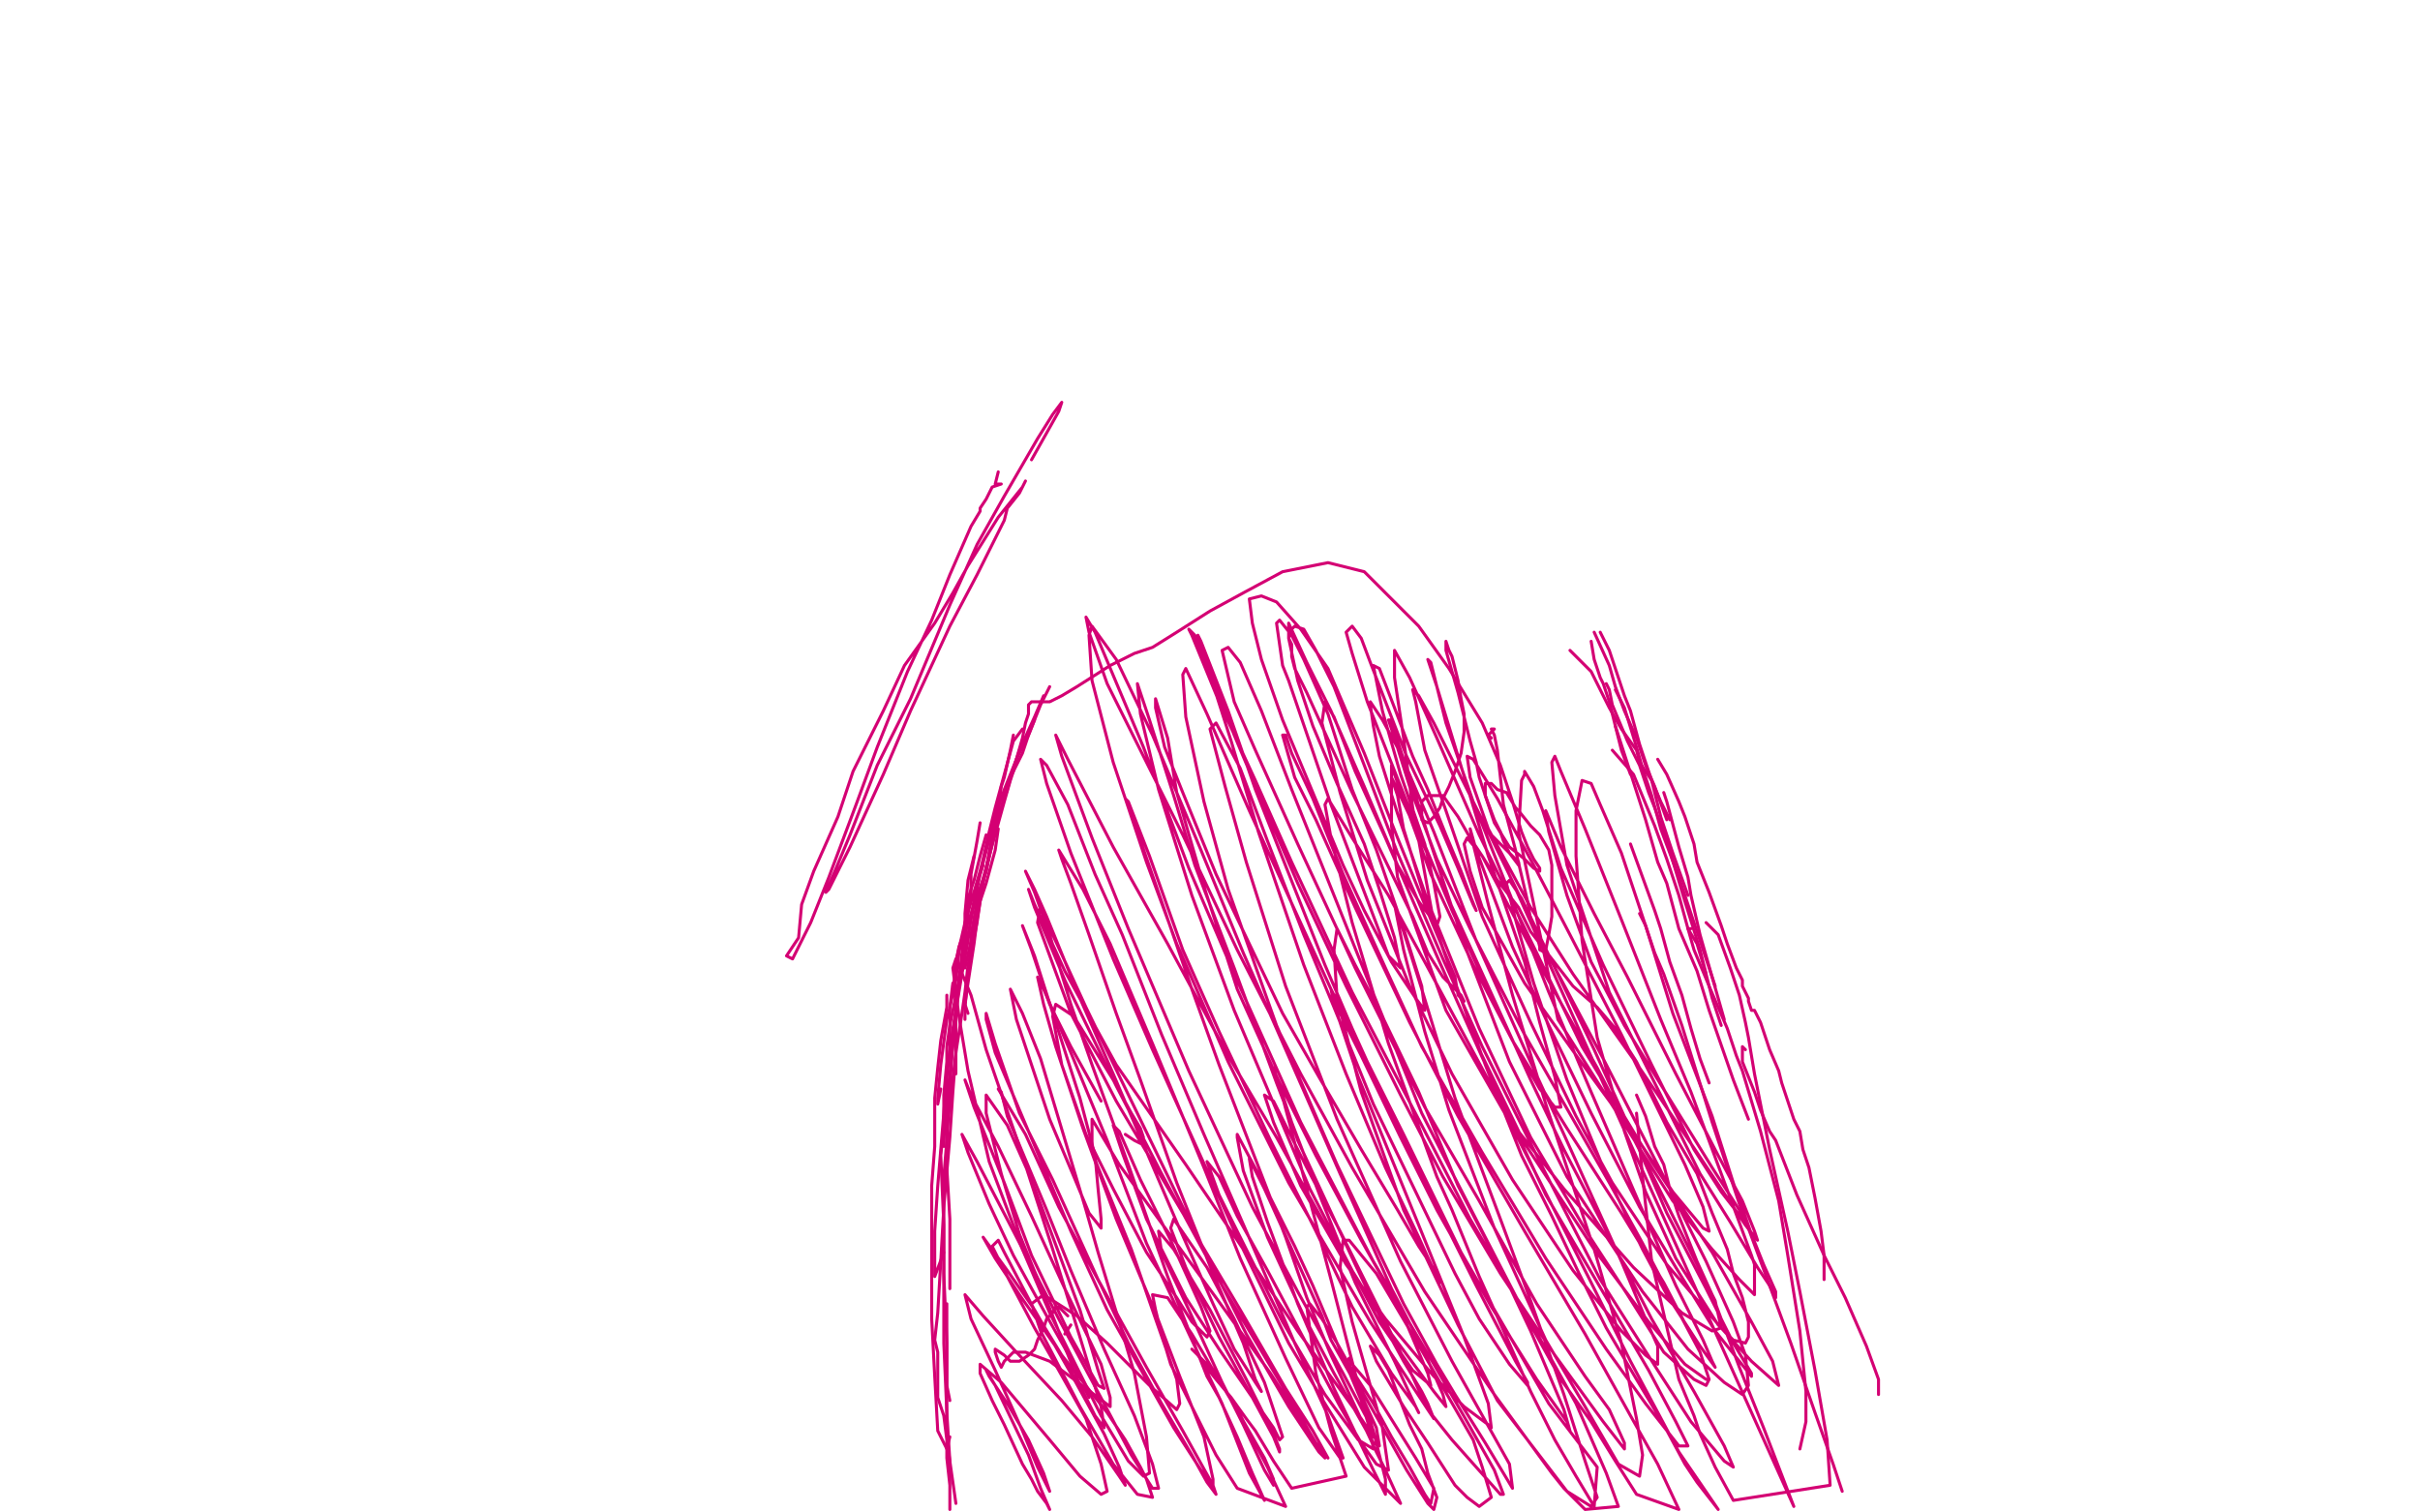 <?xml version="1.0" standalone="no"?>
<!DOCTYPE svg PUBLIC "-//W3C//DTD SVG 1.1//EN"
"http://www.w3.org/Graphics/SVG/1.1/DTD/svg11.dtd">

<svg width="800" height="500" version="1.1" xmlns="http://www.w3.org/2000/svg" xmlns:xlink="http://www.w3.org/1999/xlink" style="stroke-antialiasing: false"><desc>This SVG has been created on https://colorillo.com/</desc><rect x='0' y='0' width='800' height='500' style='fill: rgb(255,255,255); stroke-width:0' /><polyline points="338,241 335,245 335,245 329,267 329,267 327,275 327,275 325,284 325,284 324,288 324,288 319,305 319,305 316,318 316,318" style="fill: none; stroke: #d40073; stroke-width: 1; stroke-linejoin: round; stroke-linecap: round; stroke-antialiasing: false; stroke-antialias: 0; opacity: 1.0"/>
<polyline points="347,227 345,231 345,231 344,233 344,233 340,243 340,243 338,249 338,249 335,255 335,255 334,258 334,258 332,265 332,265 327,283 327,283 323,300 323,300 321,311 321,311 319,320" style="fill: none; stroke: #d40073; stroke-width: 1; stroke-linejoin: round; stroke-linecap: round; stroke-antialiasing: false; stroke-antialias: 0; opacity: 1.0"/>
<polyline points="345,230 342,237 342,237 337,248 337,248 335,254 335,254 333,261 333,261 330,270 330,270 329,274 329,274 327,283 327,283 323,298 323,298 321,309 321,309 321,313 321,313" style="fill: none; stroke: #d40073; stroke-width: 1; stroke-linejoin: round; stroke-linecap: round; stroke-antialiasing: false; stroke-antialias: 0; opacity: 1.0"/>
<polyline points="342,238 340,243 340,243 336,251 336,251 335,255 335,255 334,257 334,257 332,263 332,263 330,271 330,271 328,279 328,279 326,288 326,288 322,299 322,299 319,314 319,314 317,323 317,324" style="fill: none; stroke: #d40073; stroke-width: 1; stroke-linejoin: round; stroke-linecap: round; stroke-antialiasing: false; stroke-antialias: 0; opacity: 1.0"/>
<polyline points="335,243 334,248 334,248 332,257 332,257 331,260 331,260 330,268 330,268 328,277 328,277 326,287 326,287 324,297 324,297 321,312 321,312 319,333 319,333 319,337" style="fill: none; stroke: #d40073; stroke-width: 1; stroke-linejoin: round; stroke-linecap: round; stroke-antialiasing: false; stroke-antialias: 0; opacity: 1.0"/>
<polyline points="330,265 327,282 327,282 326,288 326,288 325,291 325,291 324,298 324,298 323,304 323,304 322,312 322,312 320,325 320,325 319,332 319,332 320,335 320,335" style="fill: none; stroke: #d40073; stroke-width: 1; stroke-linejoin: round; stroke-linecap: round; stroke-antialiasing: false; stroke-antialias: 0; opacity: 1.0"/>
<polyline points="330,274 329,281 329,281 326,292 326,292 324,298 324,298 323,305 323,305 321,315 321,315 320,319 320,319 319,328 319,328 318,335 318,335 316,348 316,348 316,354 316,354 316,355" style="fill: none; stroke: #d40073; stroke-width: 1; stroke-linejoin: round; stroke-linecap: round; stroke-antialiasing: false; stroke-antialias: 0; opacity: 1.0"/>
<polyline points="326,276 324,283 324,283 322,291 322,291 320,297 320,297 319,306 319,306 317,315 317,315 316,324 316,324 314,333 314,333 313,337 313,337 311,352 311,352 310,363 310,363 310,365 311,360" style="fill: none; stroke: #d40073; stroke-width: 1; stroke-linejoin: round; stroke-linecap: round; stroke-antialiasing: false; stroke-antialias: 0; opacity: 1.0"/>
<polyline points="324,272 323,278 323,278 321,289 321,289 321,295 321,295 320,302 320,302 319,312 319,312 318,317 318,317 317,326 317,326 315,346 315,346 313,364 313,364 312,377 312,379" style="fill: none; stroke: #d40073; stroke-width: 1; stroke-linejoin: round; stroke-linecap: round; stroke-antialiasing: false; stroke-antialias: 0; opacity: 1.0"/>
<polyline points="322,283 320,291 320,291 319,302 319,302 319,306 319,306 318,315 318,315 317,324 317,324 316,333 316,333 315,344 315,344 314,360 314,360 313,377 313,377 312,389 312,389 312,393 312,389" style="fill: none; stroke: #d40073; stroke-width: 1; stroke-linejoin: round; stroke-linecap: round; stroke-antialiasing: false; stroke-antialias: 0; opacity: 1.0"/>
<polyline points="325,286 323,292 323,292 321,303 321,303 320,311 320,311 318,322 318,322 316,334 316,334 315,340 315,340 313,355 313,355 312,368 312,368 310,392 310,392 309,407 309,407 309,421 309,422 312,414" style="fill: none; stroke: #d40073; stroke-width: 1; stroke-linejoin: round; stroke-linecap: round; stroke-antialiasing: false; stroke-antialias: 0; opacity: 1.0"/>
<polyline points="315,325 314,333 314,333 314,341 314,341 314,347 314,347 313,356 313,356 313,364 313,364 313,373 313,373 313,377 313,377 313,386 313,386 314,403 314,403 314,417 314,417 314,423 314,426" style="fill: none; stroke: #d40073; stroke-width: 1; stroke-linejoin: round; stroke-linecap: round; stroke-antialiasing: false; stroke-antialias: 0; opacity: 1.0"/>
<polyline points="317,324 314,339 314,339 313,346 313,346 313,351 313,351 312,362 312,362 312,372 312,372 311,382 311,382 312,405 312,405 312,421 312,421 313,444 313,444 313,458 314,463" style="fill: none; stroke: #d40073; stroke-width: 1; stroke-linejoin: round; stroke-linecap: round; stroke-antialiasing: false; stroke-antialias: 0; opacity: 1.0"/>
<polyline points="313,329 313,333 313,333 311,344 311,344 310,353 310,353 309,363 309,363 309,373 309,373 309,379 309,379 308,392 308,392 308,406 308,406 308,436 308,436 309,455 309,455 310,473 313,479 314,475" style="fill: none; stroke: #d40073; stroke-width: 1; stroke-linejoin: round; stroke-linecap: round; stroke-antialiasing: false; stroke-antialias: 0; opacity: 1.0"/>
<polyline points="316,348 314,365 314,365 313,374 313,374 313,384 313,384 312,397 312,397 312,410 312,410 312,416 312,416 312,444 312,444 313,467 313,467 314,483 314,483 316,497" style="fill: none; stroke: #d40073; stroke-width: 1; stroke-linejoin: round; stroke-linecap: round; stroke-antialiasing: false; stroke-antialias: 0; opacity: 1.0"/>
<polyline points="313,431 313,456 313,456 313,460 313,460 313,471 313,471 313,482 313,482 314,491 314,491 314,499 314,499 314,483 313,476 312,468 310,462 310,455 310,447 309,443 310,434 311,417 312,399 314,376 315,361 316,348 316,339 316,334 316,331 315,326 316,322 316,318 317,313 320,305 322,299 324,289 329,270 332,261 336,251 338,244 339,239 340,236 340,233 341,232 342,232 343,232 347,232 351,230 356,227 367,220 375,216 381,214 389,209 400,202 411,196 424,189 439,186 451,189 458,196 469,207 479,221 490,239 496,253 500,265 503,275 505,280 507,284 509,287 509,288 507,287 505,285 504,284 499,280 494,272 492,266 491,263 491,261 491,259 493,259 495,261 498,262 501,267 502,268 506,273 509,276 512,281 513,286 513,294 513,303 512,309 511,314 511,315 509,314 509,313 508,309 506,304 505,298 501,281 497,266 496,257 495,248 494,243 493,241 494,241 493,242 492,243 493,244" style="fill: none; stroke: #d40073; stroke-width: 1; stroke-linejoin: round; stroke-linecap: round; stroke-antialiasing: false; stroke-antialias: 0; opacity: 1.0"/>
<circle cx="495.5" cy="242.5" r="0" style="fill: #d40073; stroke-antialiasing: false; stroke-antialias: 0; opacity: 1.0"/>
<polyline points="526,212 527,218 527,218 529,224 529,224 530,226 530,226 532,232 532,232 534,240 534,240 536,248 536,248 539,256 539,256" style="fill: none; stroke: #d40073; stroke-width: 1; stroke-linejoin: round; stroke-linecap: round; stroke-antialiasing: false; stroke-antialias: 0; opacity: 1.0"/>
<polyline points="519,215 526,222 526,222 532,234 532,234 536,241 536,241 541,248 541,248 542,252 542,252 546,258 546,258 549,265 549,265 552,271 552,271" style="fill: none; stroke: #d40073; stroke-width: 1; stroke-linejoin: round; stroke-linecap: round; stroke-antialiasing: false; stroke-antialias: 0; opacity: 1.0"/>
<polyline points="527,209 532,220 532,220 534,227 534,227 537,235 537,235 541,244 541,244 544,253 544,253 547,260 547,260 551,271 551,271" style="fill: none; stroke: #d40073; stroke-width: 1; stroke-linejoin: round; stroke-linecap: round; stroke-antialiasing: false; stroke-antialias: 0; opacity: 1.0"/>
<polyline points="529,209 532,215 532,215 537,230 537,230 539,235 539,235 542,246 542,246 546,258 546,258 549,270 549,270 553,282 553,282 558,296 558,296" style="fill: none; stroke: #d40073; stroke-width: 1; stroke-linejoin: round; stroke-linecap: round; stroke-antialiasing: false; stroke-antialias: 0; opacity: 1.0"/>
<polyline points="531,226 532,228 532,228 533,233 533,233 538,245 538,245 542,253 542,253 545,262 545,262 547,267 547,267 551,278 551,278 557,298 557,298 562,314 562,314 564,322 564,322" style="fill: none; stroke: #d40073; stroke-width: 1; stroke-linejoin: round; stroke-linecap: round; stroke-antialiasing: false; stroke-antialias: 0; opacity: 1.0"/>
<polyline points="534,228 536,232 536,232 537,234 537,234 541,247 541,247 543,254 543,254 546,263 546,263 549,274 549,274 555,290 555,290 562,311 562,311 567,326 567,326" style="fill: none; stroke: #d40073; stroke-width: 1; stroke-linejoin: round; stroke-linecap: round; stroke-antialiasing: false; stroke-antialias: 0; opacity: 1.0"/>
<polyline points="533,248 540,256 540,256 547,273 547,273 551,284 551,284 555,296 555,296 558,307 558,307 561,312 561,312 564,322 564,322 566,330 566,330 569,339 569,339" style="fill: none; stroke: #d40073; stroke-width: 1; stroke-linejoin: round; stroke-linecap: round; stroke-antialiasing: false; stroke-antialias: 0; opacity: 1.0"/>
<polyline points="539,279 547,301 547,301 549,307 549,307 552,318 552,318 556,329 556,329 559,340 559,340 562,350 562,350 565,358 565,358" style="fill: none; stroke: #d40073; stroke-width: 1; stroke-linejoin: round; stroke-linecap: round; stroke-antialiasing: false; stroke-antialias: 0; opacity: 1.0"/>
<polyline points="534,240 544,271 544,271 548,285 548,285 551,292 551,292 555,307 555,307 561,321 561,321 565,334 565,334 573,357 573,357 578,370 578,370" style="fill: none; stroke: #d40073; stroke-width: 1; stroke-linejoin: round; stroke-linecap: round; stroke-antialiasing: false; stroke-antialias: 0; opacity: 1.0"/>
<polyline points="550,262 551,265 551,265 555,280 555,280 558,290 558,290 559,296 559,296 562,309 562,309 566,323 566,323 570,337 570,337" style="fill: none; stroke: #d40073; stroke-width: 1; stroke-linejoin: round; stroke-linecap: round; stroke-antialiasing: false; stroke-antialias: 0; opacity: 1.0"/>
<polyline points="548,251 551,256 551,256 555,265 555,265 557,270 557,270 559,276 559,276 560,279 560,279 561,285 561,285 563,290 563,290 565,295 565,295 569,306 569,306 571,312 571,312 574,320 576,324 576,326 577,328 578,330 578,331 579,334 580,334 581,336 582,338 583,341 585,347 588,354 589,358 591,364 593,370 595,374 596,380 598,386 600,396 602,407 603,415 603,423" style="fill: none; stroke: #d40073; stroke-width: 1; stroke-linejoin: round; stroke-linecap: round; stroke-antialiasing: false; stroke-antialias: 0; opacity: 1.0"/>
<polyline points="577,347 576,346 576,346 576,351 576,351 580,361 580,361 582,367 582,367 585,374 585,374 587,377 587,377 594,395 594,395 603,415 603,415 610,429 610,429 617,445 617,445 621,456 621,461" style="fill: none; stroke: #d40073; stroke-width: 1; stroke-linejoin: round; stroke-linecap: round; stroke-antialiasing: false; stroke-antialias: 0; opacity: 1.0"/>
<polyline points="559,307 558,307 558,307 560,314 560,314 565,326 565,326 568,333 568,333 571,340 571,340 574,349 574,349 576,354 576,354 582,374 582,374 588,397 588,397 591,415 591,415 595,440 597,460 597,470 595,479" style="fill: none; stroke: #d40073; stroke-width: 1; stroke-linejoin: round; stroke-linecap: round; stroke-antialiasing: false; stroke-antialias: 0; opacity: 1.0"/>
<polyline points="564,305 568,309 568,309 572,320 572,320 575,329 575,329 577,338 577,338 578,343 578,343 580,355 580,355 585,380 585,380 591,407 591,407 595,427 595,427 600,453 604,476 605,491 573,496 567,485 562,474 560,468 555,456 552,443 549,430 546,417 543,389 541,368" style="fill: none; stroke: #d40073; stroke-width: 1; stroke-linejoin: round; stroke-linecap: round; stroke-antialiasing: false; stroke-antialias: 0; opacity: 1.0"/>
<polyline points="542,302 544,306 544,306 547,315 547,315 550,322 550,322 556,339 566,371 575,398 585,425 592,444 600,467 606,484 609,493" style="fill: none; stroke: #d40073; stroke-width: 1; stroke-linejoin: round; stroke-linecap: round; stroke-antialiasing: false; stroke-antialias: 0; opacity: 1.0"/>
<polyline points="541,362 544,369 544,369 547,379 547,379 550,385 550,385 552,393 552,393 555,402 555,402 557,407 557,407 561,417 561,417 566,428 566,428 575,452 575,452 583,472 583,472 593,498 493,276 500,283 502,285 502,286 499,282 497,278 496,275 494,271 491,263 489,257 488,252 486,245 482,229 480,222 478,215 478,212 479,215 480,217 481,221 482,225 483,231 484,236 484,242 483,249 481,255 479,260 477,264 476,267 474,270 472,272 470,271 470,268 470,265 472,263 474,263 477,263 482,270 486,277 490,283 495,291 502,300 506,308 513,317 520,326 528,333 534,340 541,351 547,363 551,371 561,388 566,401 571,413 573,421 576,429 578,437 578,440 578,442 577,444 573,443 568,438 554,416 544,394 537,374 528,343 523,311 521,283 521,268 523,258 526,259 529,266 536,282 544,306 553,335 566,369 573,391 579,408 583,418 587,427 587,429 585,425 581,419 572,404 562,388 549,362 532,328 518,286 514,263 513,252 514,250 516,255 524,274 536,304 549,337 559,361 569,388 579,415 580,418 580,428 575,423 566,413 553,397 515,337 502,275 503,258 504,256 504,255 507,260 510,268 516,287 530,319 546,352 560,380 569,394 576,403 577,404 575,400 566,386 553,365 537,339 526,318 518,296 512,275 511,269 511,268 516,280 527,302 538,323 554,355 568,382 576,397 580,407 581,410 577,405 561,381 542,353 520,322 506,300 492,274 486,257 485,250 487,251 495,264 507,286 519,309 536,342 557,385 563,399 565,407 563,406 553,394 543,379 524,353 504,325 490,300 486,288 484,279 485,277 490,283 509,319 528,353 546,388 557,410 567,430 569,439 566,440 556,434 540,419 517,393 498,369 478,334 462,290 460,273 460,259 460,253 461,256 465,267 473,289 487,319 500,344 518,373 536,401 550,424 562,447 565,456 564,456 557,451 545,437 527,413 504,378 489,347 474,305 467,267 464,244 461,224 461,215 466,224 475,244 489,276 508,315 523,346 546,384 566,414 579,437 586,450 588,458 579,450 569,439 551,418 533,391 521,369 506,338 490,303 478,268 471,248 468,232 467,228 469,230 474,239 493,277 513,318 530,350 550,389 564,417 573,437 577,448 578,458 576,461 570,457 558,446 543,427 518,389 499,351 484,312 473,279 467,260 462,245 460,238 459,238 461,244 466,260 475,284 486,307 504,342 532,391 543,411 554,432 562,447 565,456 564,458 560,456 550,447 538,428 525,408 506,376 489,340 472,298 462,269 456,250 454,240 453,233 453,232 457,238 463,249 474,275 488,311 505,349 517,375 536,417 544,436 548,445 548,451 544,448 536,440 520,420 500,390 480,355 466,326 452,291 443,262 437,239 438,232 441,237 448,255 458,277 475,316 496,363 511,395 531,429 545,453 554,470 558,478 555,478 544,464 531,446 511,416 490,381 470,346 458,320 444,289 434,264 427,249 425,243 424,243 428,257 435,271 448,300 466,338 482,369 504,407 524,441 539,468 548,484 555,499 541,494 534,483 526,470 516,456 506,438 491,409 470,368 453,326 441,296 427,261 417,235 410,219 406,214 404,215 408,232 415,248 429,279 448,320 471,366 489,397 508,431 524,455 532,466 537,477 537,479 530,470 514,448 496,421 477,389 463,362 445,326 429,292 416,262 408,243 400,222 395,210 393,208 394,210 403,232 415,258 427,285 447,328 470,372 486,403 506,437 521,464 531,487 535,498 524,499 517,492 513,487 494,461 471,427 447,386 430,355 409,314 391,276 379,252 366,226 360,209 359,204 362,209 378,247 393,287 408,322 430,371 454,417 474,451 485,470 494,486 497,494 496,494 480,476 472,466 453,437 426,391 406,351 389,312 379,285 368,252 361,225 360,210 361,207 369,218 381,243 397,281 411,315 443,388 460,426 470,445 477,461 478,465 474,460 460,441 442,412 422,376 406,349 386,312 368,280 353,251 349,243 351,250 361,277 373,307 393,354 414,399 429,427 444,454 453,471 454,475 450,469 429,440 409,410 392,385 369,352 352,321 342,299 340,294 342,300 352,324 369,359 384,388 404,425 428,465 435,477 439,482 434,473 425,459 410,433 391,401 369,364 354,335 343,305 344,299 348,309 359,333 391,399 412,441 426,465 436,480 438,482 429,468 420,454 402,429 383,403 370,385 361,370 361,381 374,413 382,436 389,456 390,464 389,466 380,458 366,444 356,435 345,428 341,431 344,440 357,465 368,484 376,494 381,495 379,489 377,485 372,476 366,467 351,448 337,428 329,416 325,409 333,420 342,433 354,454 365,474 370,485 372,491 370,488 361,475 351,463 336,447 325,435 319,428 321,436 329,453 338,473 343,485 347,493 346,490 345,487 340,476 333,464 327,455 326,453 329,458 340,481 344,492 347,499 346,497 343,493 341,489 338,484 332,471 328,463 324,454 324,451 331,457 347,476 357,488 364,494 366,493 364,484 359,469 350,453 342,439 333,422 328,412 330,410 332,414 343,435 351,448 355,455 359,460 360,462 360,460 355,451 346,435 335,415 327,398 320,381 318,375 323,384 335,407 350,436 365,464 374,481 381,492 383,492 381,484 375,468 365,446 354,420 346,400 333,369 331,361 330,360 339,375 350,399 364,425 373,444 384,464 394,481 399,490 402,494 401,491 391,473 379,452 363,423 348,390 337,368 329,345 326,335 326,337 329,348 340,374 354,407 366,433 388,472 397,486 401,491 401,489 398,475 390,455 382,434 369,403 358,373 349,346 345,332 343,323 345,327 354,348 366,377 379,411 394,443 404,464 413,487 418,496 414,487 409,475 403,462 399,455 386,422 373,385 361,352 354,332 347,309 342,295 339,288 342,294 346,303 357,330 368,355 389,404 401,431 408,446 415,457 417,460 415,456 411,444 401,421 389,391 377,357 369,335 360,309 354,292 351,284 350,281 358,294 367,312 381,345 398,386 410,416 425,449 436,472 443,482 444,482 439,468 428,444 412,407 398,375 384,342 371,309 362,289 353,266 346,253 344,251 346,259 354,282 368,317 381,347 409,409 426,444 438,464 451,485 463,497 458,486 455,480 448,465 440,448 432,429 425,409 403,352 394,327 384,298 376,275 372,264 373,265 380,283 391,314 403,341 420,377 435,407 447,432 460,454 468,465 469,467 468,465 461,450 448,424 437,397 422,358 408,320 395,286 388,263 380,238 376,226 377,236 383,261 394,296 408,334 419,360 433,393 447,420 456,437 467,453 473,458 472,454 463,433 450,410 435,382 423,358 409,327 398,293 389,262 386,244 382,231 382,234 385,247 391,262 402,289 424,335 436,356 450,380 462,400 469,412 475,421 476,424 474,420 469,409 458,386 445,355 431,319 416,275 407,245 399,220 396,210 397,212 406,235 415,261 438,319 447,340 462,373 474,397 488,425 501,450 505,457 505,458 499,451 489,436 481,421 468,394 454,365 441,333 431,309 419,278 410,254 402,239 400,241 405,260 412,285 425,326 442,370 463,417 480,450 499,484 500,492 491,477 481,461 475,451 464,431 453,408 442,385 422,339 406,294 398,265 392,237 391,223 392,221 399,236 413,268 440,327 464,375 483,414 501,445 512,464 528,485 527,498 521,488 514,476 506,460 498,442 489,422 480,400 475,389 459,345 447,305 440,277 438,266 439,264 447,277 459,296 471,318 492,357 525,422 539,450 555,480 568,499 561,490 557,484 550,471 541,456 531,439 522,421 513,402 503,382 491,352 472,300 464,274 462,263 460,257 461,259 468,274 476,291 506,357 517,380 530,405 546,436 560,460 570,478 573,485 570,483 559,470 548,453 529,423 510,386 490,346 477,317 462,282 451,253 441,227 435,215 431,208 428,207 427,208 426,211 427,213 427,215 427,216 427,217 428,221 432,229 437,240 447,262 467,303 472,315 477,323 481,327 483,329 484,331 482,329 481,323 473,304 462,277 451,249 439,221 430,208 422,199 417,197 413,198 414,206 417,218 424,238 434,262 444,286 451,301 460,318 468,330 471,334 470,326 464,307 455,281 447,261 439,236 431,218 427,210 423,205 422,206 424,220 426,225 440,266 456,308 459,316 463,320 461,310 456,294 451,279 442,259 434,240 429,225 426,211 426,206 432,219 440,235 451,260 462,286 469,298 475,306 476,303 474,292 471,279 463,256 457,235 454,220 456,221 461,234 467,250 472,261 478,276 483,288 486,296 488,301 487,299 482,287 476,273 465,250 453,219 450,211 447,207 445,209 447,216 452,232 465,265 480,301 490,323 501,346 509,360 514,366 516,366 514,356 509,338 504,318 492,283 482,250 475,227 473,219 472,218 475,227 478,239 487,265 512,328 526,361 542,398 554,425 563,443 566,450 567,452 562,445 551,428 543,413 530,386 518,357 507,325 501,304 498,292 499,291 503,297 527,347 541,378 551,401 564,426 573,444 579,454 579,455 567,440 554,419 542,399 526,368 512,339 500,313 494,297 488,281 486,274 487,279 492,299 500,329 511,365 527,413 536,444 541,469 543,481 542,488 535,484 524,465 511,443 494,406 479,367 471,341 464,314 461,299 464,308 470,327 481,363 496,403 506,430 517,461 524,483 528,495 526,498 518,493 495,463 482,438 464,400 450,361 442,330 441,314 442,307 448,319 456,334 469,361 482,392 497,421 506,440 517,466 519,473 518,470 508,456 493,432 475,400 463,376 450,349 442,333 440,327 441,332 449,356 469,405 484,442 492,464 493,472 492,471 484,465 474,455 458,436 445,418 430,392 421,371 418,362 421,364 432,386 443,407 456,433 466,453 472,466 474,469 472,464 470,460 464,450 458,439 448,418 429,377 424,362 421,353 423,359 427,374 432,393 440,423 448,454 454,473 458,489 458,494 454,486 441,459 429,431 419,404 414,389 413,383 418,393 437,435 440,443 449,459 455,472 456,478 454,477 441,454 431,435 419,409 411,387 409,376 409,375 417,390 428,412 434,425 450,463 453,473 454,479 449,476 438,461 424,437 411,411 403,395 399,384 403,389 409,402 419,420 443,465 450,477 455,484 459,486 457,472 453,458 447,437 443,419 444,410 446,410 455,421 468,443 487,476 490,485 493,495 489,498 485,495 481,491 472,477 464,465 455,450 453,445 456,448 459,453 466,471 470,479 472,487 475,495 474,499 472,497 465,486 456,470 448,456 445,451 446,449 447,451 453,458 468,482 474,492 473,497 471,494 466,485 460,475 454,464 447,453 442,444 437,436 433,431 432,432 435,454 440,473 445,488 427,492 421,483 415,473 412,469 407,462 402,456 398,451 396,448 394,446 397,449 400,452 408,464 419,485 425,498 409,492 402,481 396,469 393,463 387,451 384,441 382,433 381,428 386,429 394,441 410,468 418,482 421,489 421,491 418,486 411,471 404,457 393,433 384,414 383,407 388,413 400,433 412,456 421,474 423,479 423,480 421,475 414,462 403,442 392,419 387,406 388,403 399,419 408,436 418,457 424,475 423,476 421,472 414,462 403,446 392,429 379,403 371,381 368,372 370,374 377,390 387,410 397,432 400,440 399,442 394,437 389,429 379,414 368,393 359,375 351,352 348,336 349,332 355,336 368,357 374,368 377,373 378,376 377,378 375,377 372,375" style="fill: none; stroke: #d40073; stroke-width: 1; stroke-linejoin: round; stroke-linecap: round; stroke-antialiasing: false; stroke-antialias: 0; opacity: 1.0"/>
<polyline points="364,364 354,346 347,332 341,314 338,306 342,316 349,338 357,363 362,382 363,393 364,403 364,406 360,401 355,389 347,370 340,349 336,337 334,327 338,335 344,350 359,400 363,414 370,437 375,454 379,475 380,487 378,488 373,483 364,468 347,434 338,413 327,384 320,354 317,336 315,320 316,317 321,329 326,347 337,379 348,413 357,442 364,465 365,472 362,468 357,458 348,435 337,408 331,388 326,368 326,362 333,372 341,390 357,433 363,453 365,459 363,458 354,442 341,415 332,391 322,366 319,357 321,362 330,379 341,402 352,426 364,451 367,462 367,465 363,462 355,456 347,450 339,447 335,447 332,450 331,452 330,450 329,447 329,446 332,448 334,450 337,450 340,448 342,446 343,443 345,439 346,436 348,434 349,432 350,432 351,433 353,435" style="fill: none; stroke: #d40073; stroke-width: 1; stroke-linejoin: round; stroke-linecap: round; stroke-antialiasing: false; stroke-antialias: 0; opacity: 1.0"/>
<polyline points="354,438 352,441 352,441" style="fill: none; stroke: #d40073; stroke-width: 1; stroke-linejoin: round; stroke-linecap: round; stroke-antialiasing: false; stroke-antialias: 0; opacity: 1.0"/>
<polyline points="330,156 329,160 329,160 331,160 331,160 328,161 328,161 327,163 327,163 326,165 326,165 324,168 324,168 324,169 324,169 321,174 321,174 314,190 314,190 308,205 308,205 300,222 290,247 283,266 274,290 268,305 262,317 260,316 264,310 265,299 269,288 277,270 282,255 292,235 299,220 309,206 315,196 320,187 330,171 334,166 338,161 339,159 337,163 333,168 332,172 323,190 314,207 301,235 292,256 281,280 274,294 273,295 276,288 281,276 290,253 301,231 314,200 323,180 332,164 343,145 348,137 351,133 350,136 341,152" style="fill: none; stroke: #d40073; stroke-width: 1; stroke-linejoin: round; stroke-linecap: round; stroke-antialiasing: false; stroke-antialias: 0; opacity: 1.0"/>
</svg>
